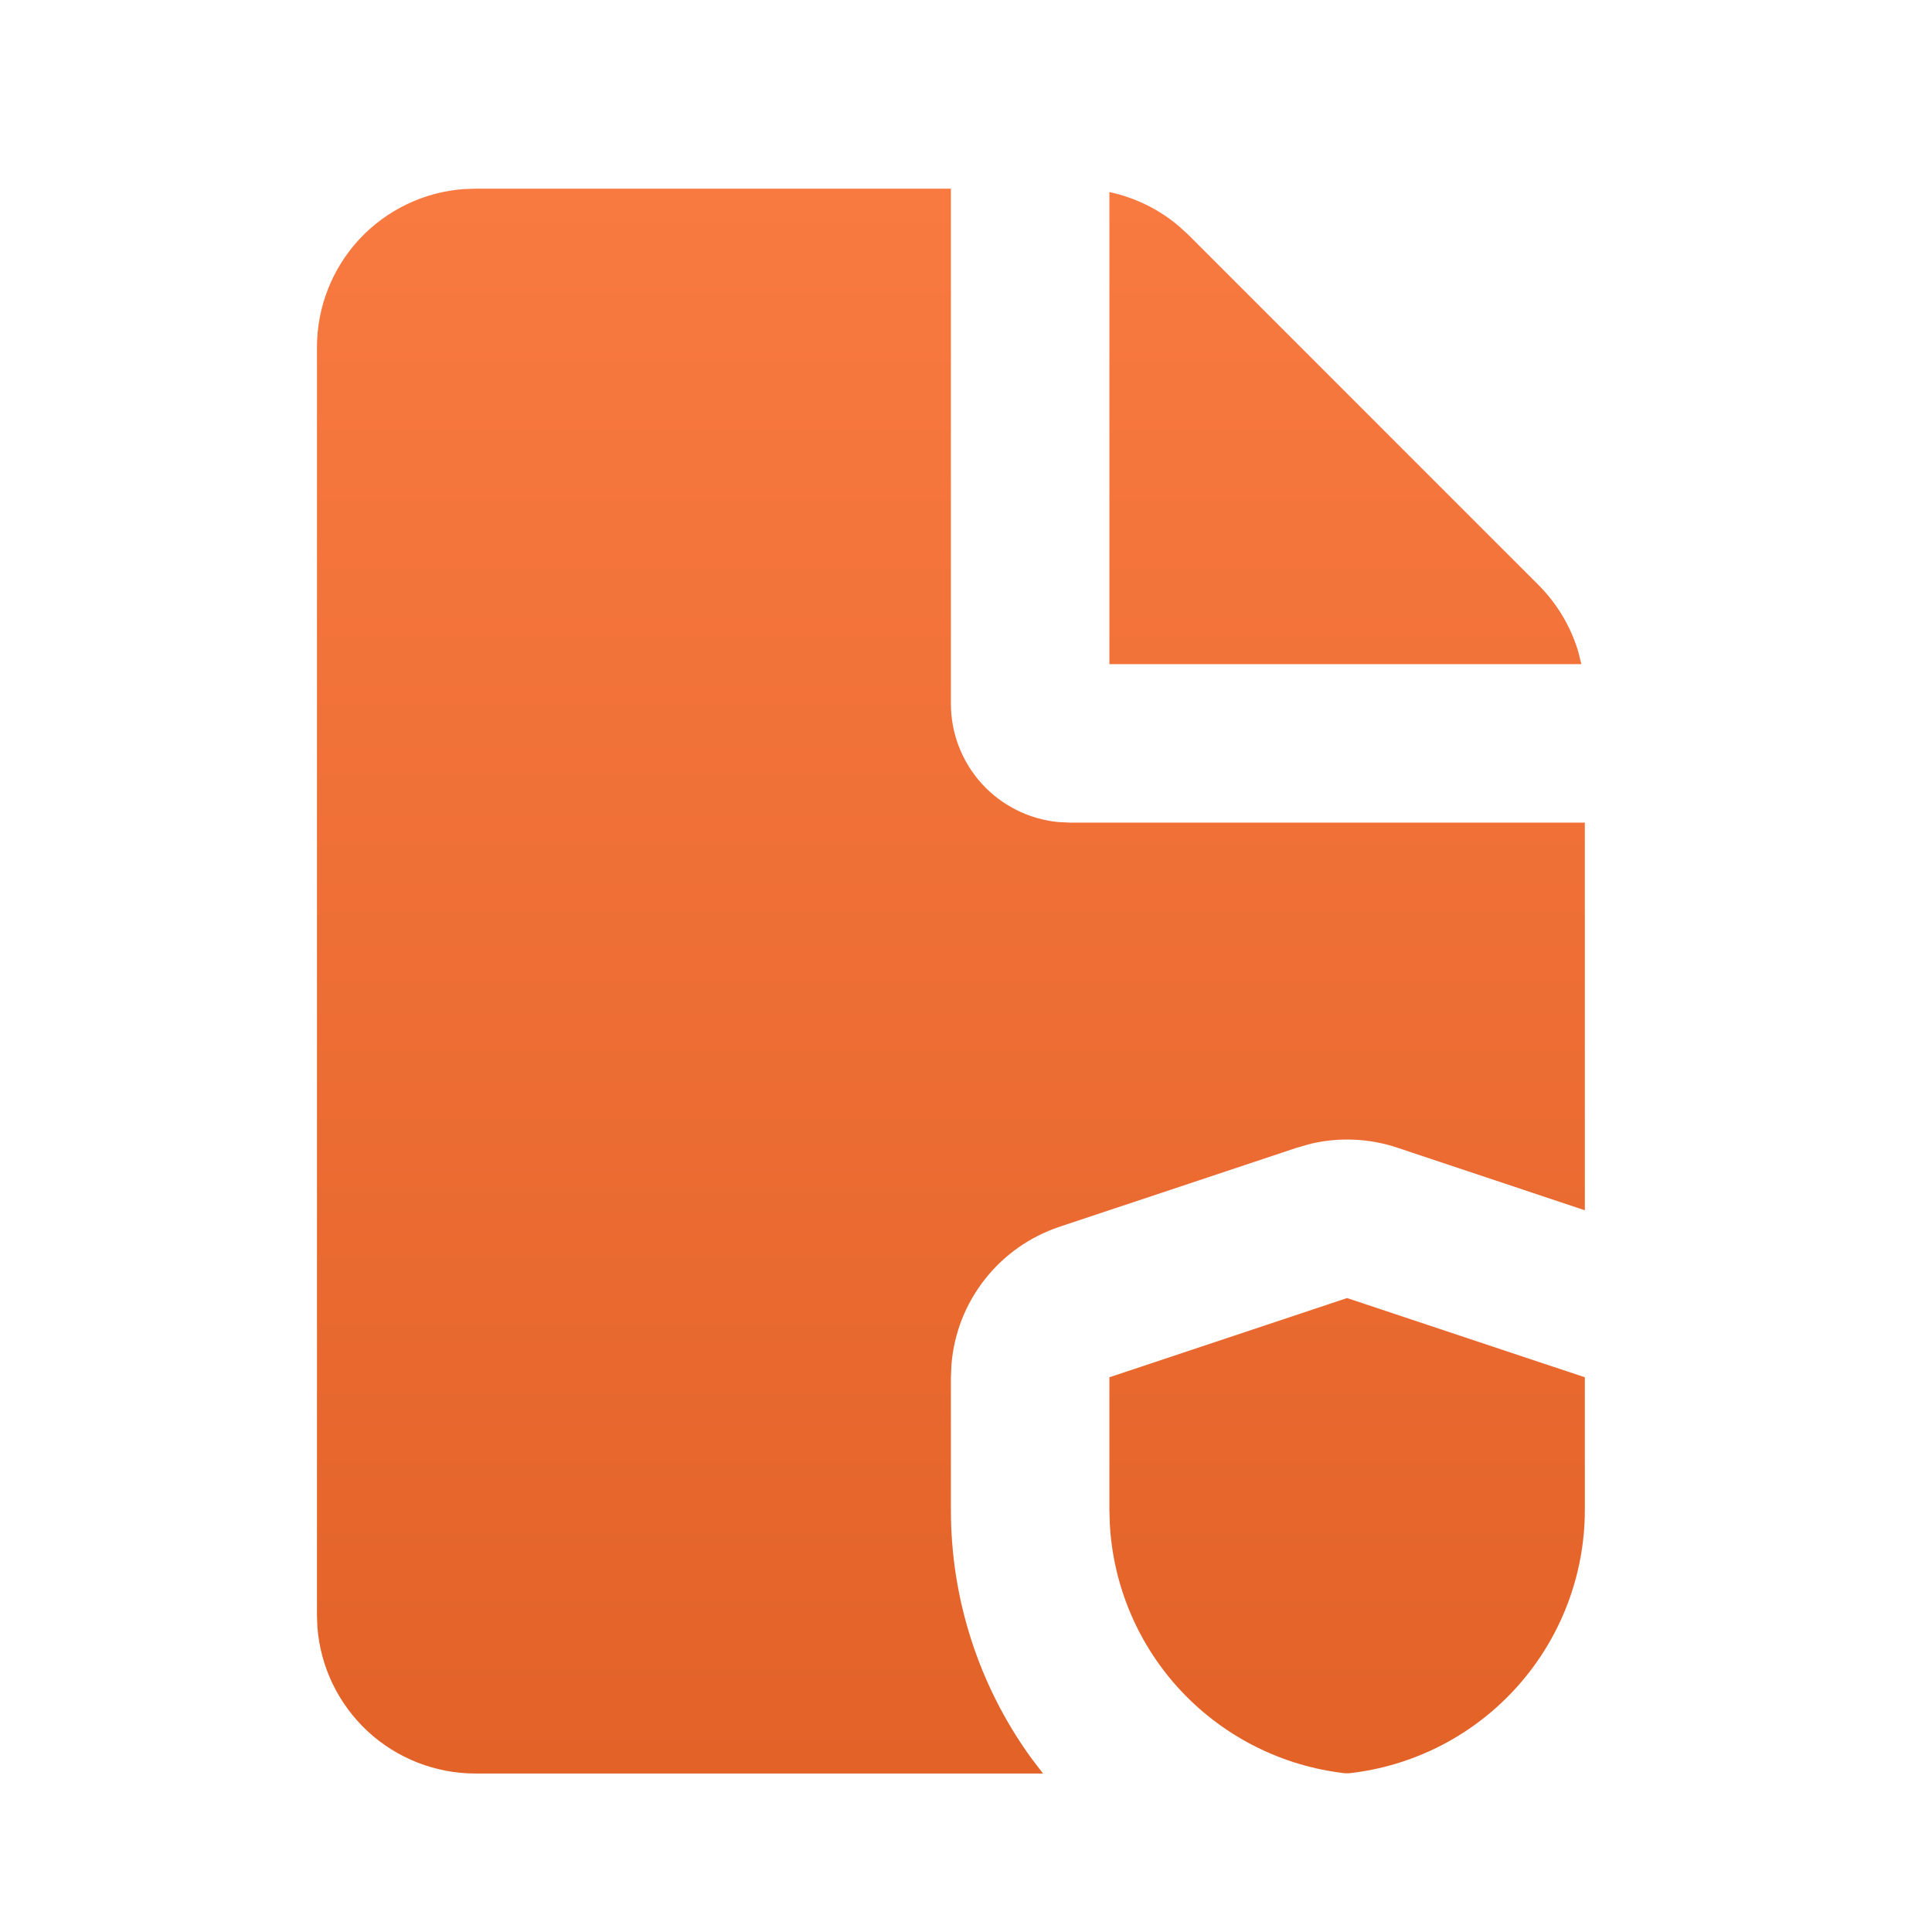 <svg width="32" height="32" viewBox="0 0 32 32" fill="none" xmlns="http://www.w3.org/2000/svg">
<path d="M15.75 3.125V11.656C15.75 12.146 15.932 12.617 16.261 12.98C16.59 13.342 17.043 13.569 17.53 13.616L17.719 13.625H26.25V20.046L23.143 19.009C22.683 18.855 22.188 18.833 21.715 18.943L21.482 19.009L17.544 20.321C17.056 20.485 16.626 20.788 16.309 21.194C15.991 21.599 15.8 22.089 15.759 22.602L15.75 22.812V25.006C15.748 26.48 16.212 27.918 17.076 29.113L17.275 29.375H7.875C7.213 29.375 6.575 29.125 6.089 28.675C5.604 28.224 5.306 27.607 5.257 26.947L5.25 26.75V5.75C5.25 5.088 5.5 4.45 5.95 3.964C6.401 3.479 7.018 3.181 7.678 3.132L7.875 3.125H15.75ZM22.312 21.5L26.25 22.812V25.006C26.25 26.087 25.852 27.13 25.131 27.935C24.41 28.741 23.417 29.252 22.343 29.371H22.282C21.249 29.255 20.291 28.777 19.576 28.022C18.862 27.267 18.439 26.282 18.382 25.245L18.375 25.006V22.812L22.312 21.5ZM18.375 3.181C18.799 3.272 19.195 3.465 19.526 3.746L19.688 3.894L25.481 9.688C25.788 9.995 26.015 10.374 26.14 10.79L26.192 11H18.375V3.181Z" fill="url(#paint0_linear_541_2119)"/>
<defs>
<linearGradient id="paint0_linear_541_2119" x1="15.75" y1="3.125" x2="15.75" y2="29.375" gradientUnits="userSpaceOnUse">
<stop stop-color="#F97A41"/>
<stop offset="1" stop-color="#E26228"/>
</linearGradient>
</defs>
</svg>
